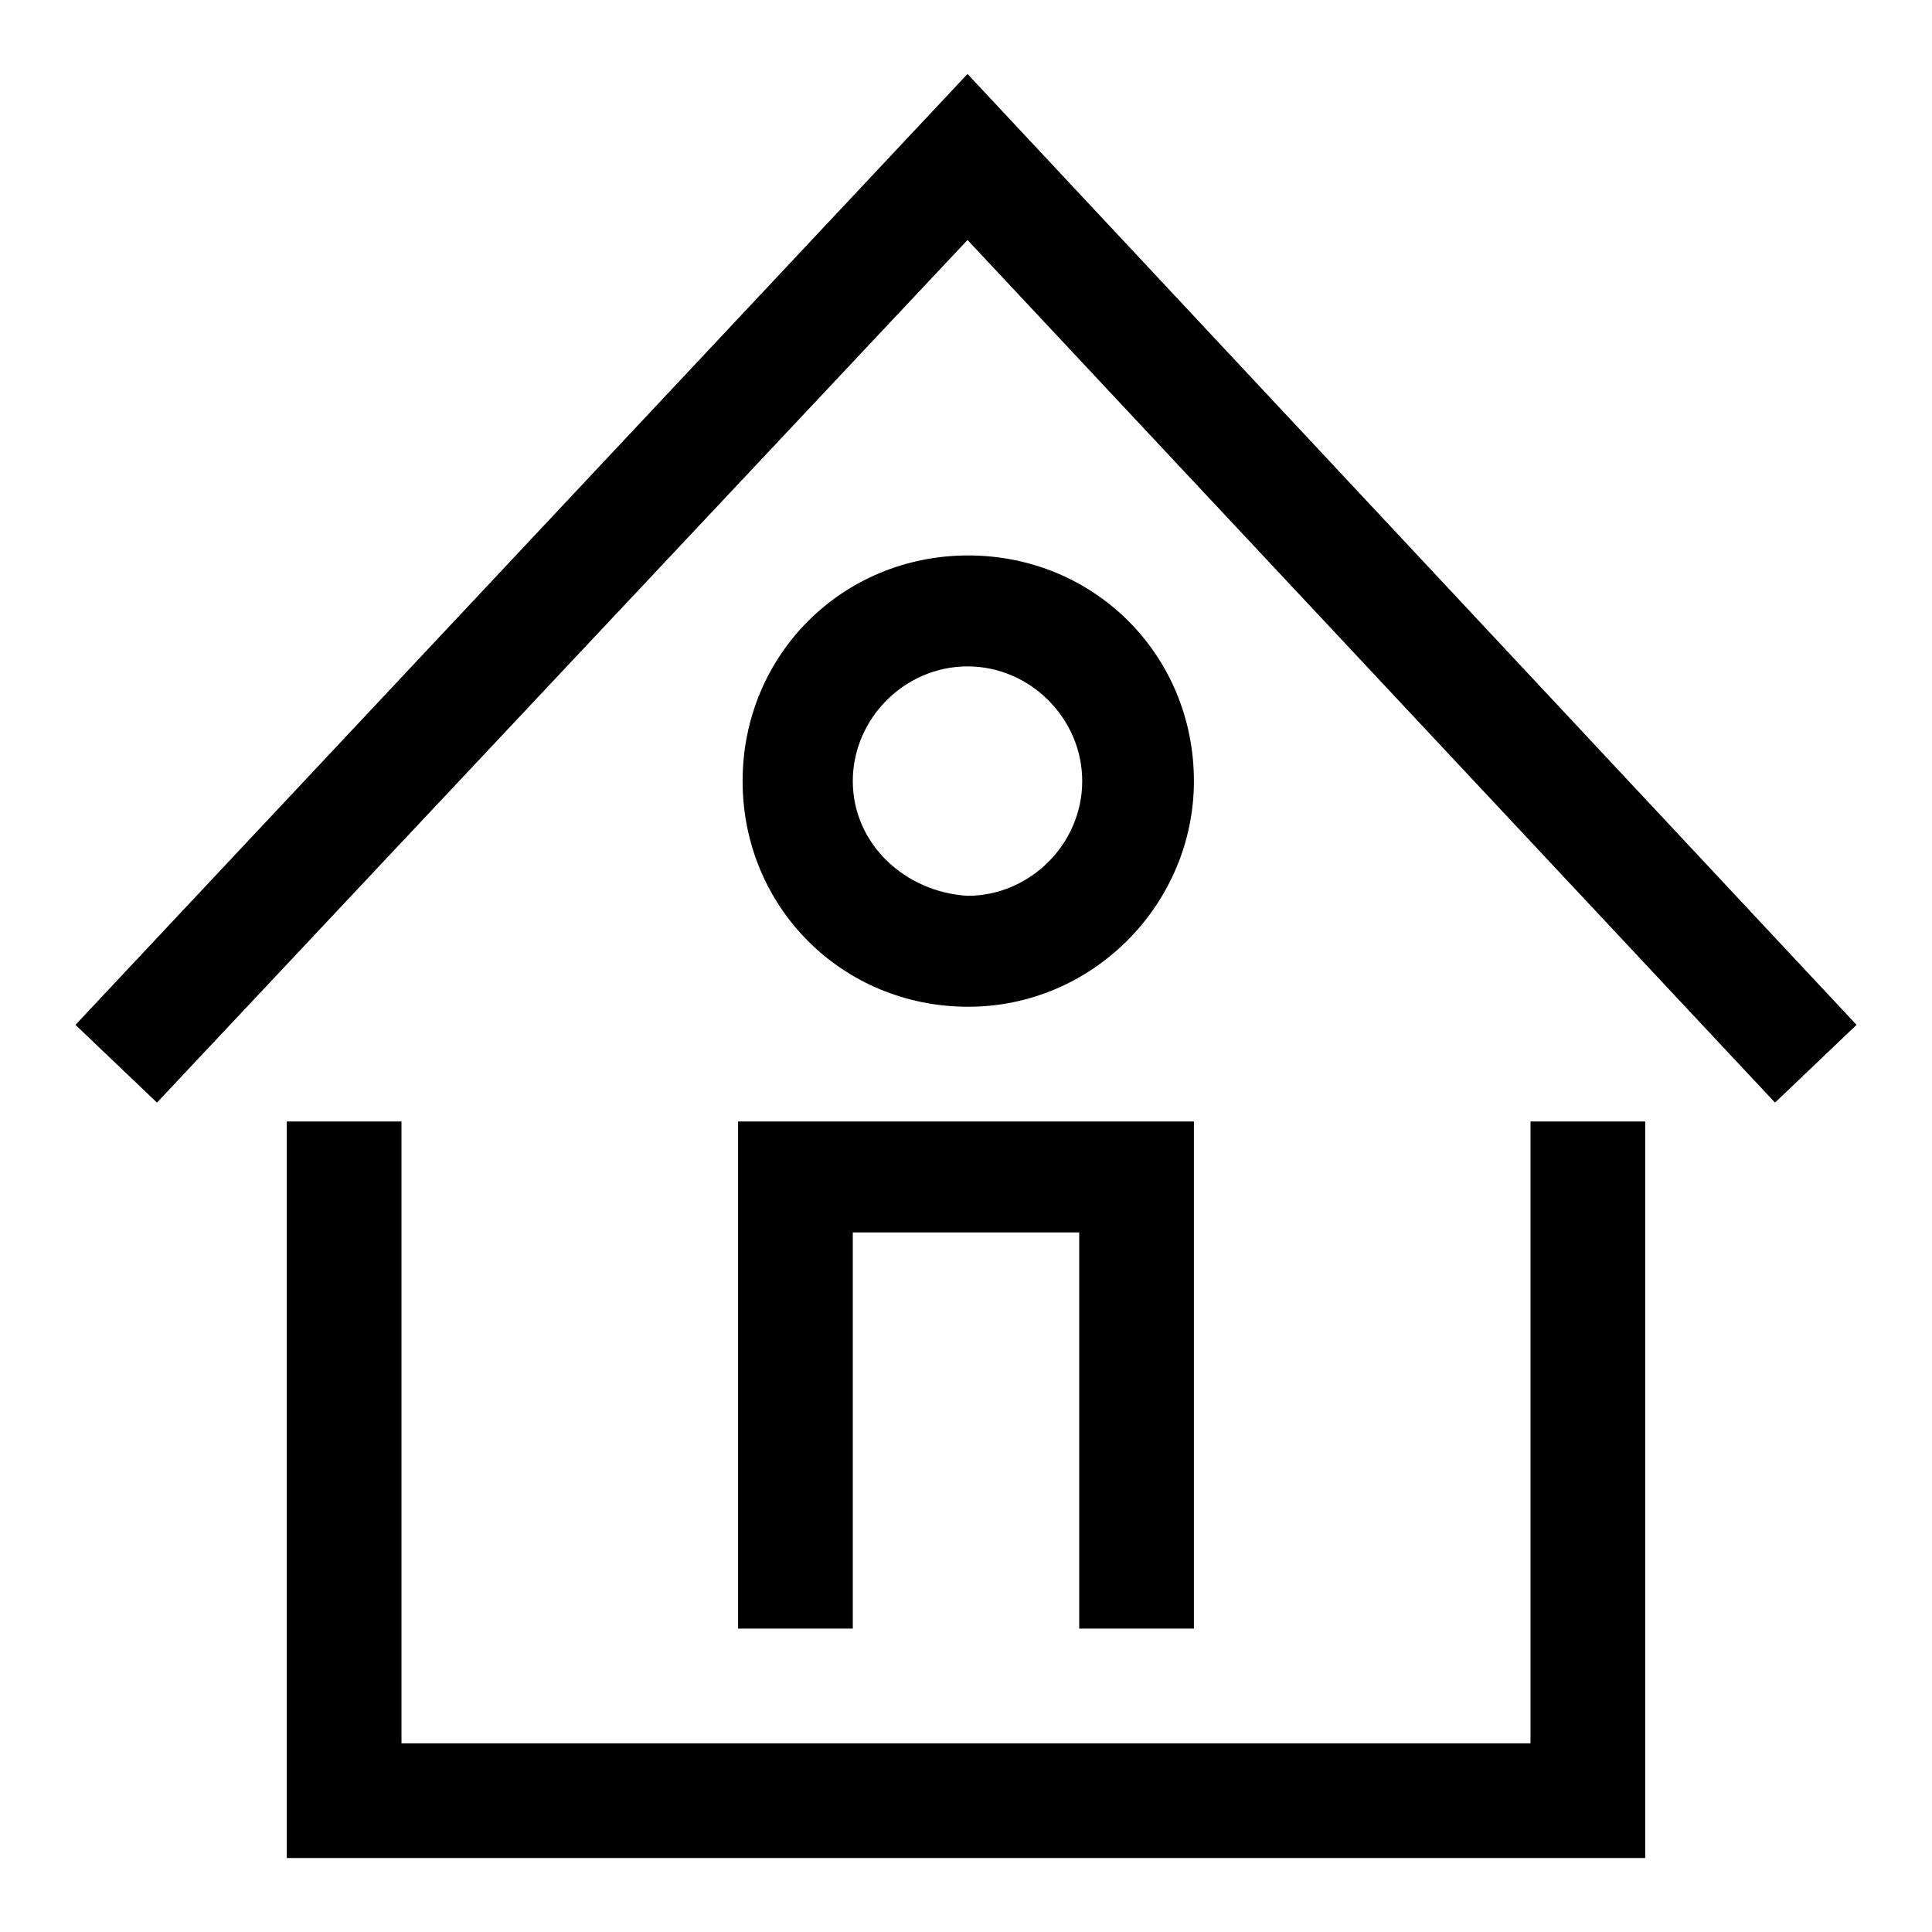 <?xml version="1.0" encoding="utf-8"?>
<!-- Svg Vector Icons : http://www.onlinewebfonts.com/icon -->
<!DOCTYPE svg PUBLIC "-//W3C//DTD SVG 1.1//EN" "http://www.w3.org/Graphics/SVG/1.1/DTD/svg11.dtd">
<svg version="1.1" xmlns="http://www.w3.org/2000/svg" xmlns:xlink="http://www.w3.org/1999/xlink" x="0px" y="0px" viewBox="0 0 256 256" enable-background="new 0 0 256 256" xml:space="preserve">
<g> <path fill="#000000" d="M203.3,231H53.2v-82.4H38v97.6H218v-97.6h-15.2V231H203.3z M128.2,9.8L10,135.8l10.8,10.3L128.2,31.8 l107,114.3l10.8-10.3L128.2,9.8z M97.8,215.8H113v-52.5H143v52.5h15.2v-67.2H97.8V215.8z M158.2,103.5c0-16.7-13.2-29.9-29.9-29.9 c-16.7,0-29.9,13.2-29.9,29.9s13.2,29.9,29.9,29.9C144.9,133.4,158.2,119.7,158.2,103.5z M113,103.5c0-8.3,6.9-15.2,15.2-15.2 c8.3,0,15.2,6.9,15.2,15.2c0,8.3-6.9,15.2-15.2,15.2C119.9,118.2,113,111.8,113,103.5z"/></g>
</svg>
